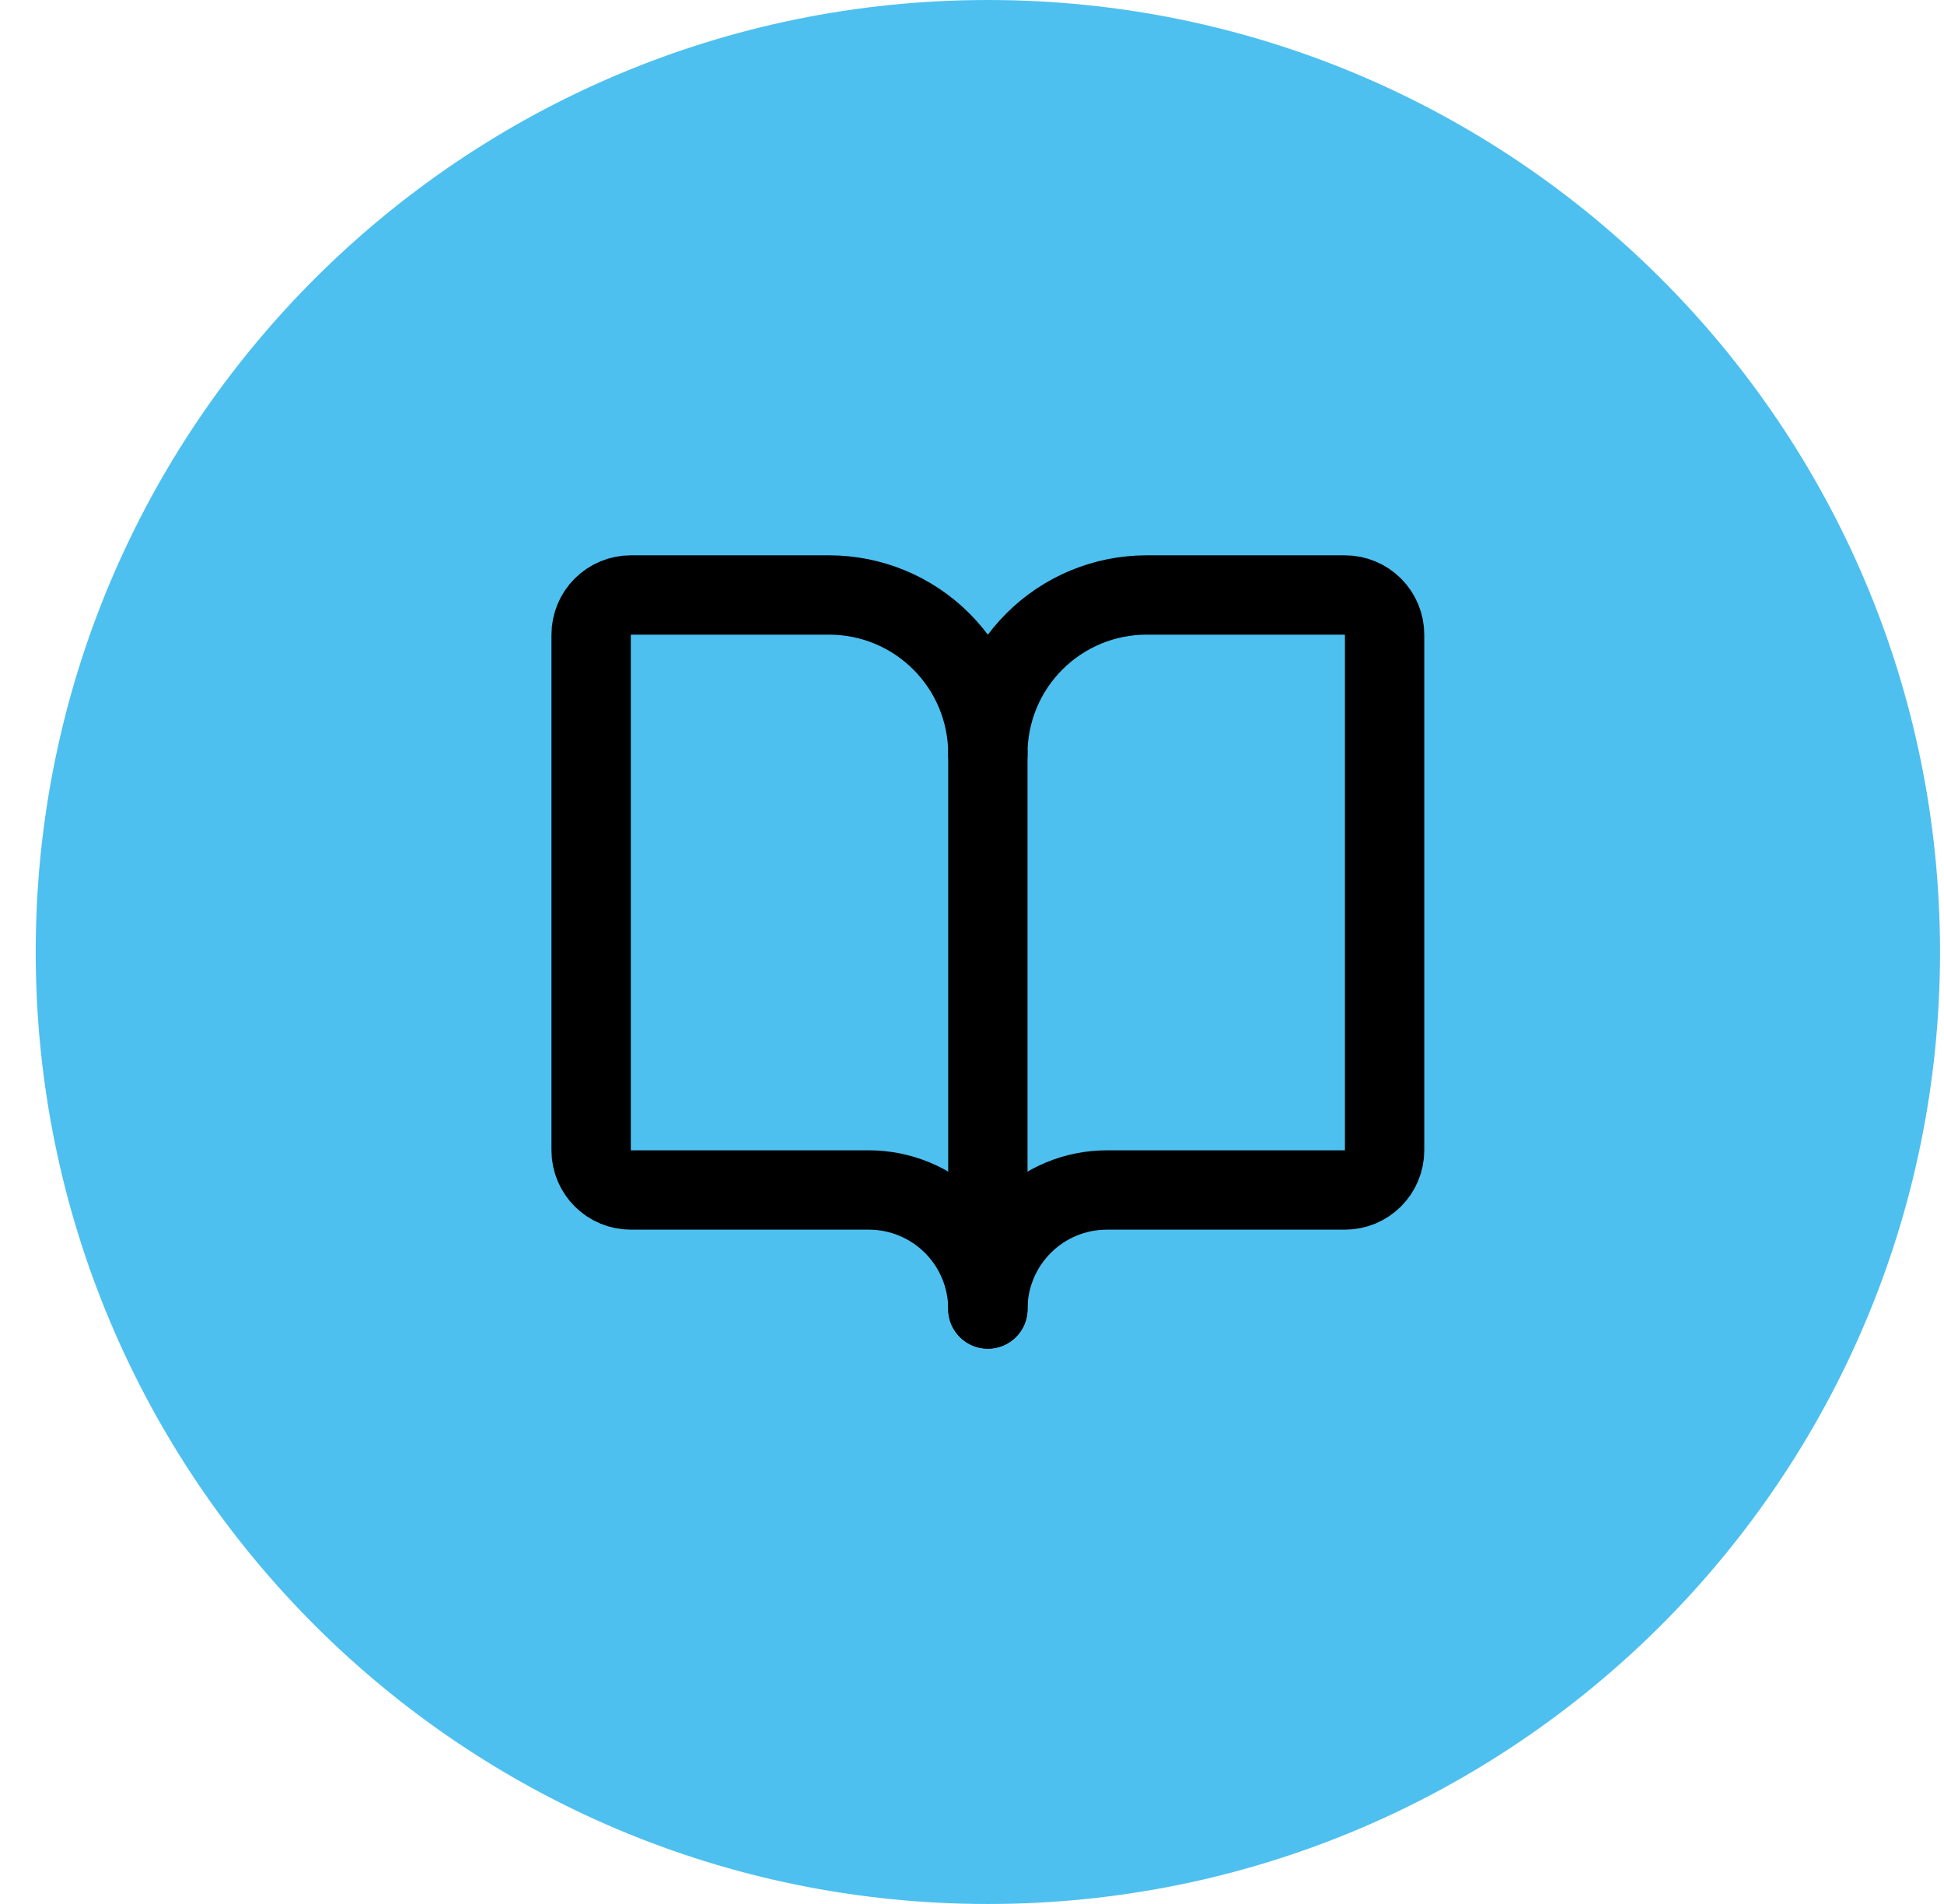 <svg xmlns="http://www.w3.org/2000/svg" width="49" height="48" viewBox="0 0 49 48" fill="none"><path d="M0.9 24C0.9 10.745 11.645 0 24.9 0C38.155 0 48.9 10.745 48.9 24C48.9 37.255 38.155 48 24.9 48C11.645 48 0.9 37.255 0.9 24Z" fill="#4DC0EF"></path><path d="M24.9 19V33" stroke="black" stroke-width="2" stroke-linecap="round" stroke-linejoin="round"></path><path d="M15.9 30C15.635 30 15.38 29.895 15.193 29.707C15.005 29.52 14.9 29.265 14.9 29V16C14.9 15.735 15.005 15.48 15.193 15.293C15.38 15.105 15.635 15 15.9 15H20.9C21.961 15 22.978 15.421 23.728 16.172C24.479 16.922 24.9 17.939 24.9 19C24.9 17.939 25.321 16.922 26.072 16.172C26.822 15.421 27.839 15 28.9 15H33.9C34.165 15 34.419 15.105 34.607 15.293C34.794 15.48 34.9 15.735 34.9 16V29C34.9 29.265 34.794 29.52 34.607 29.707C34.419 29.895 34.165 30 33.9 30H27.9C27.104 30 26.341 30.316 25.779 30.879C25.216 31.441 24.9 32.204 24.9 33C24.9 32.204 24.584 31.441 24.021 30.879C23.459 30.316 22.696 30 21.9 30H15.9Z" stroke="black" stroke-width="2" stroke-linecap="round" stroke-linejoin="round"></path></svg>